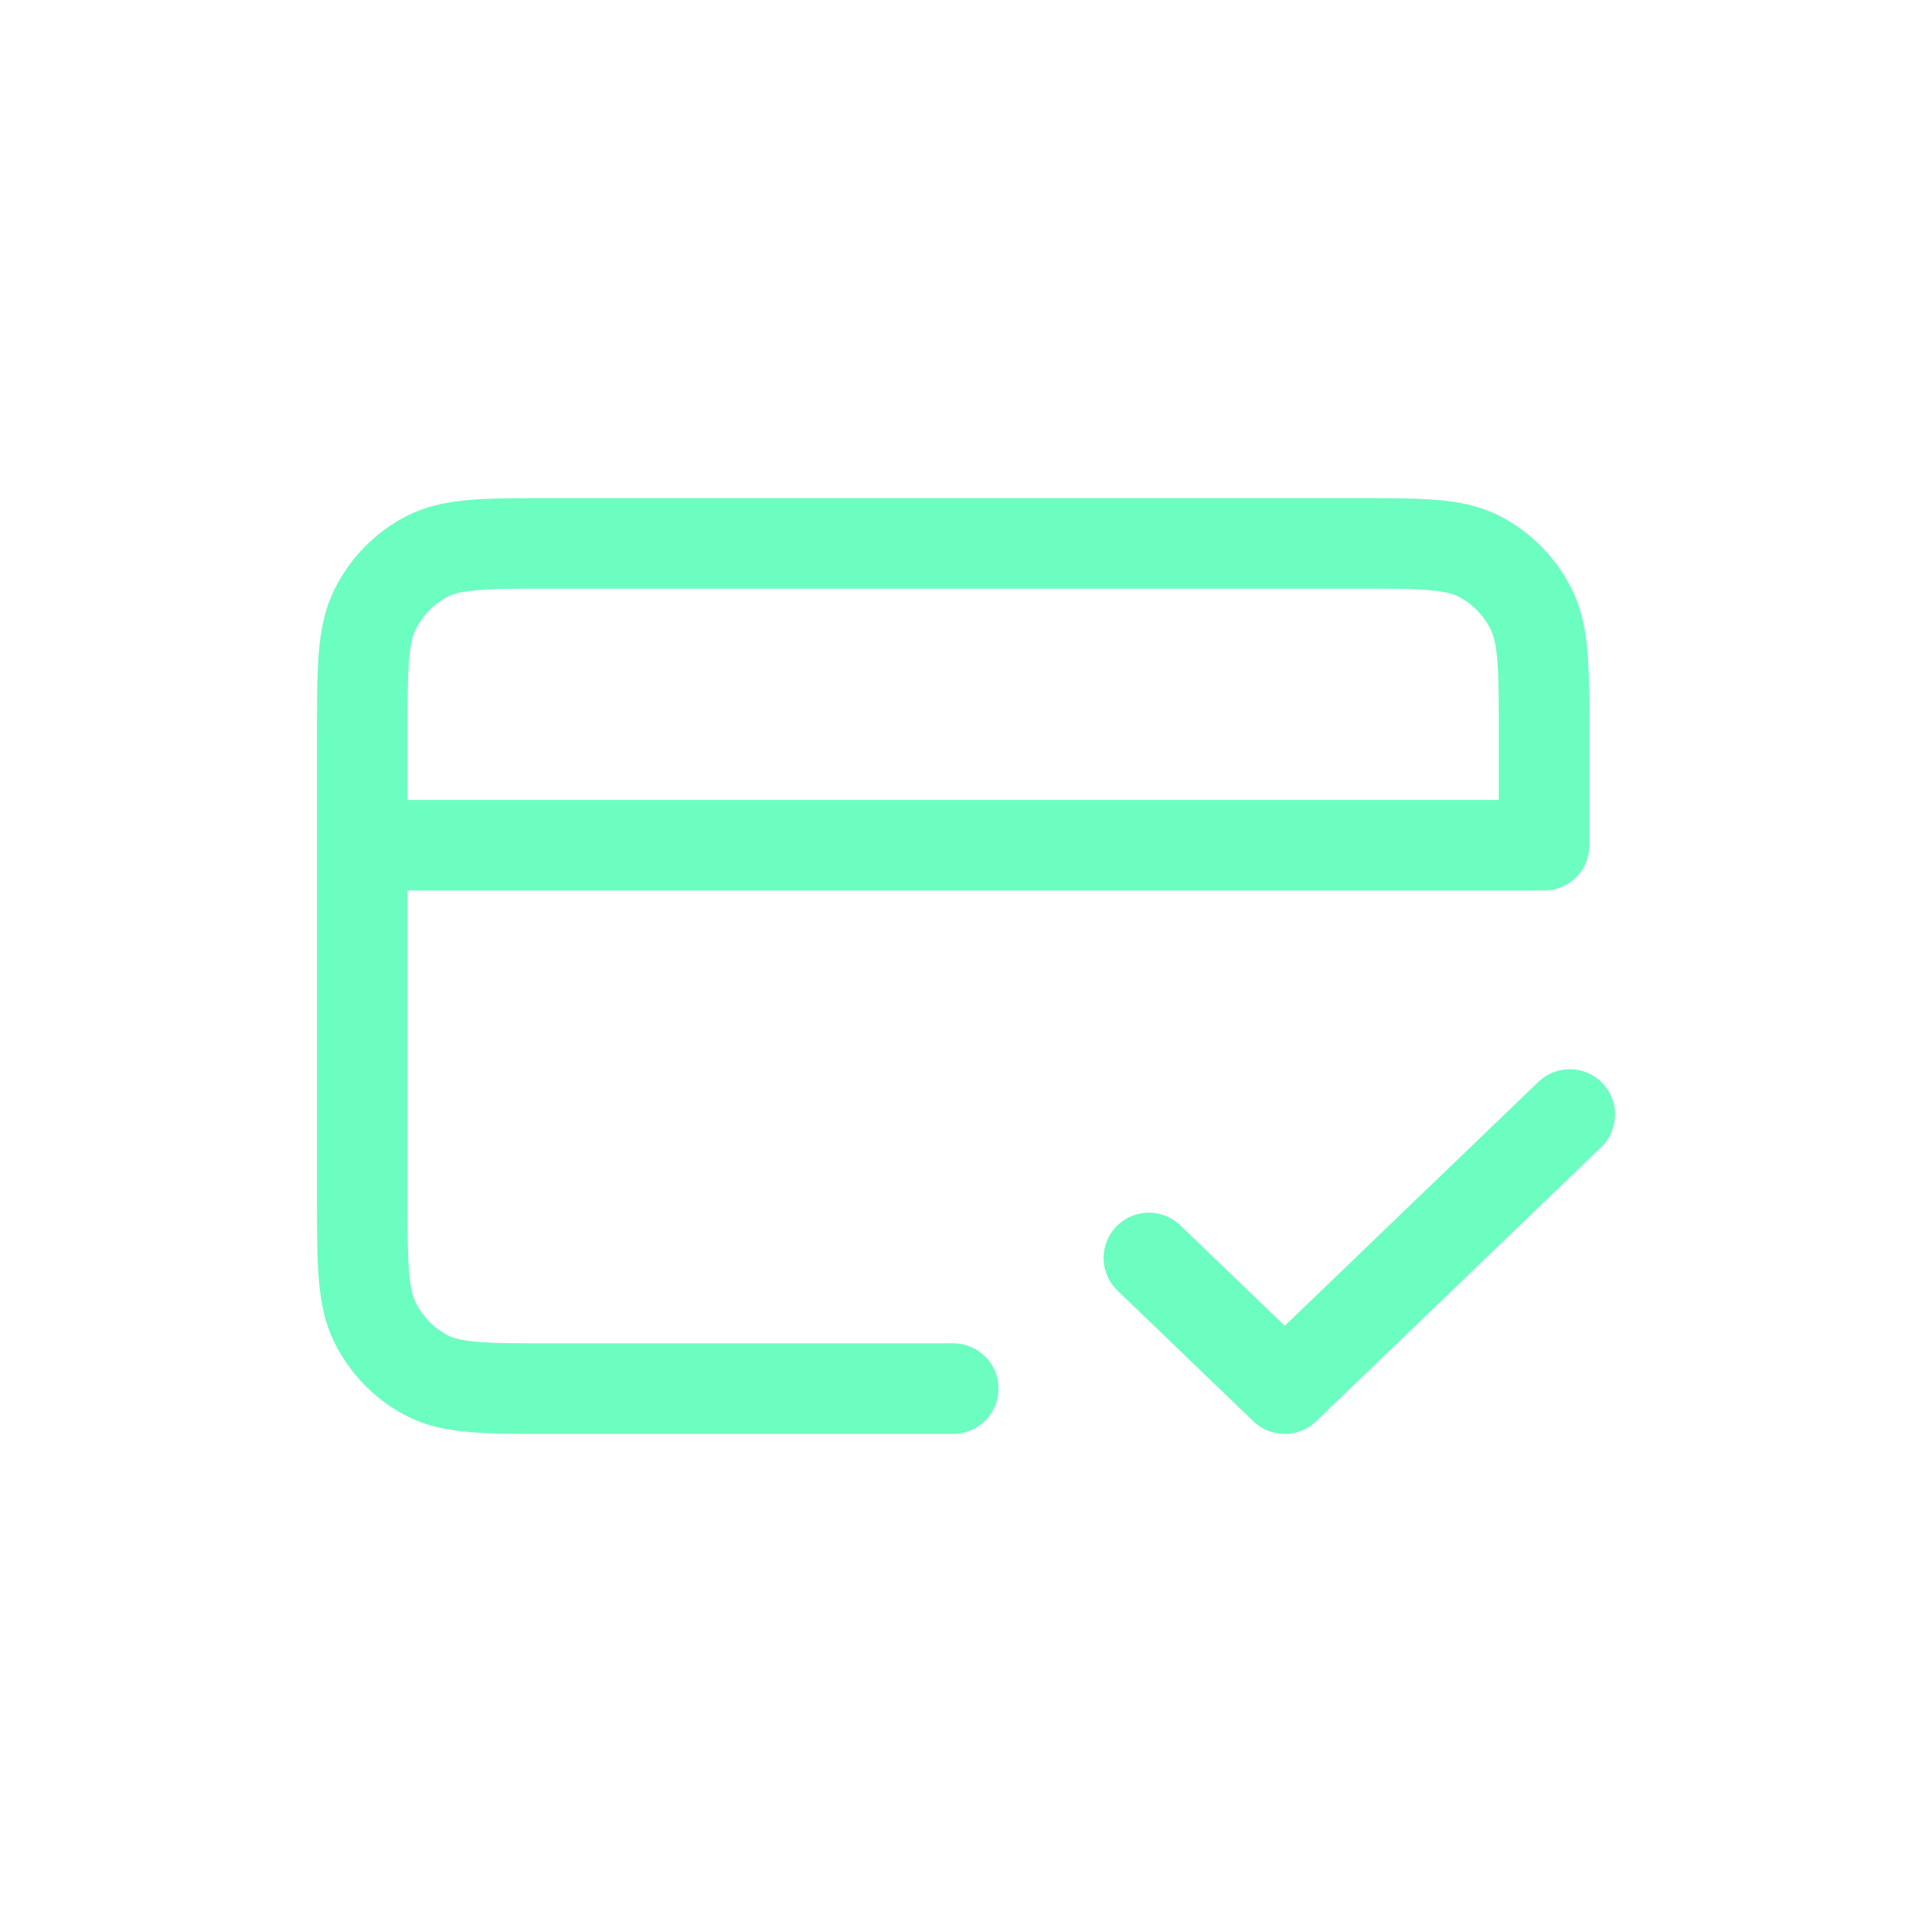 <svg width="32" height="32" viewBox="0 0 32 32" fill="none" xmlns="http://www.w3.org/2000/svg">
<path d="M6 14H25.575V12.2C25.575 11.08 25.575 10.52 25.362 10.092C25.174 9.716 24.875 9.41 24.506 9.218C24.088 9 23.54 9 22.443 9H9.132C8.036 9 7.488 9 7.069 9.218C6.7 9.41 6.401 9.716 6.213 10.092C6 10.52 6 11.08 6 12.2V14ZM6 14V19.8C6 20.92 6 21.48 6.213 21.908C6.401 22.284 6.7 22.59 7.069 22.782C7.488 23 8.036 23 9.132 23H15.788M26 18.46L21.279 23L19.029 20.836" stroke="#6CFDC0" stroke-width="1.5" stroke-linecap="round" stroke-linejoin="round"/>
</svg>
